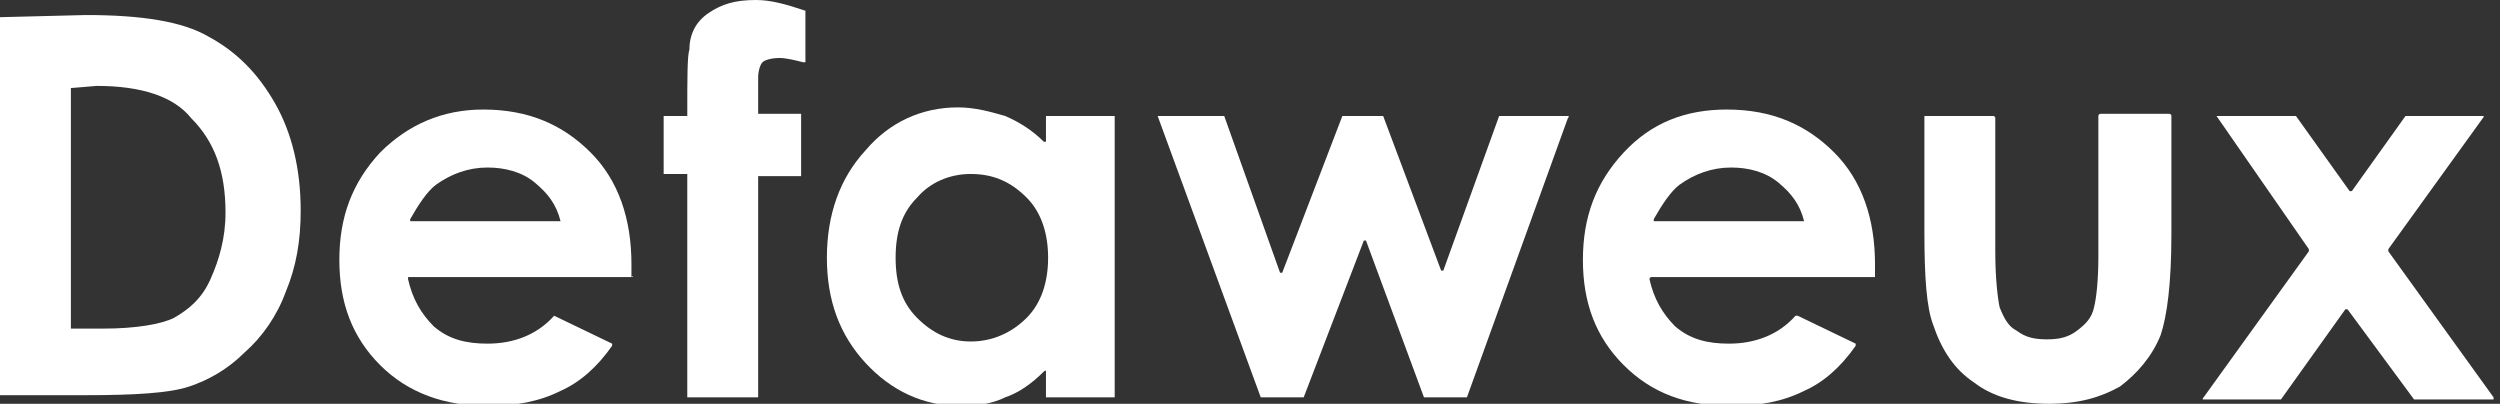 <?xml version="1.0" encoding="utf-8"?>
<!-- Generator: Adobe Illustrator 28.0.0, SVG Export Plug-In . SVG Version: 6.00 Build 0)  -->
<svg version="1.1" id="Calque_1" xmlns="http://www.w3.org/2000/svg" xmlns:xlink="http://www.w3.org/1999/xlink" x="0px" y="0px"
	 viewBox="0 0 116.4 18.8" style="enable-background:new 0 0 116.4 18.8;" xml:space="preserve">
<rect x="0" y="0" width="116.4" height="18.8" fill="#333333" stroke="none"/>
<style type="text/css">
	.st0{fill:#FFFFFF;}
</style>
<path class="st0" d="M0,0.8C0,0.8,0,0.8,0,0.8l4-0.1c2.6,0,4.5,0.3,5.7,1C11,2.4,12,3.4,12.8,4.8c0.8,1.4,1.2,3.1,1.2,5
	c0,1.4-0.2,2.6-0.7,3.8c-0.4,1.1-1.1,2.1-1.9,2.8c-0.8,0.8-1.7,1.3-2.6,1.6c-0.9,0.3-2.5,0.4-4.8,0.4h-4c0,0-0.1,0-0.1,0V0.8z
	 M3.3,4.1v11.1c0,0,0,0.1,0,0.1h1.5c1.5,0,2.7-0.2,3.3-0.5c0.7-0.4,1.3-0.9,1.7-1.8s0.7-1.9,0.7-3.1c0-1.9-0.5-3.3-1.6-4.4
	C8.1,4.5,6.6,4,4.5,4L3.3,4.1C3.4,4,3.3,4.1,3.3,4.1L3.3,4.1z"/>
<path class="st0" d="M29.4,12.9H19c0,0,0,0,0,0.1c0.2,0.9,0.6,1.6,1.2,2.2c0.7,0.6,1.5,0.8,2.5,0.8c1.2,0,2.3-0.4,3.1-1.3
	c0,0,0,0,0,0l2.7,1.3c0,0,0,0.1,0,0.1c-0.7,1-1.5,1.7-2.4,2.1c-1,0.5-2.1,0.7-3.4,0.7c-2,0-3.7-0.6-5-1.9s-1.9-2.9-1.9-4.9
	s0.6-3.6,1.9-5c1.3-1.3,2.9-2,4.8-2c2.1,0,3.7,0.7,5,2c1.3,1.3,1.9,3.1,1.9,5.2L29.4,12.9C29.5,12.8,29.5,12.9,29.4,12.9L29.4,12.9z
	 M26.1,10.3C26.1,10.3,26.2,10.2,26.1,10.3c-0.2-0.8-0.6-1.3-1.2-1.8c-0.6-0.5-1.4-0.7-2.2-0.7c-0.9,0-1.7,0.3-2.4,0.8
	c-0.4,0.3-0.8,0.9-1.2,1.6c0,0,0,0.1,0,0.1L26.1,10.3L26.1,10.3z"/>
<path class="st0" d="M30.9,5.4h1.1c0,0,0,0,0-0.1c0-1.7,0-2.7,0.1-3C32.1,1.6,32.4,1,33,0.6S34.2,0,35.2,0c0.7,0,1.4,0.2,2.3,0.5
	c0,0,0,0,0,0v2.4c0,0,0,0-0.1,0c-0.4-0.1-0.8-0.2-1.1-0.2c-0.4,0-0.7,0.1-0.8,0.2c-0.1,0.1-0.2,0.4-0.2,0.7v1.6c0,0,0,0.1,0,0.1h2
	c0,0,0,0,0,0.1v2.7c0,0,0,0.1,0,0.1h-2c0,0,0,0,0,0.1v10.2c0,0,0,0,0,0H32c0,0,0,0,0,0V8.2c0,0,0-0.1,0-0.1h-1.1c0,0,0,0,0-0.1
	L30.9,5.4C30.8,5.4,30.8,5.4,30.9,5.4L30.9,5.4z"/>
<path class="st0" d="M48.7,5.4h3.2c0,0,0,0,0,0.1v13c0,0,0,0,0,0h-3.2c0,0,0,0,0,0v-1.2c0,0,0-0.1-0.1,0c-0.6,0.6-1.2,1-1.8,1.2
	c-0.6,0.3-1.3,0.4-2.1,0.4c-1.7,0-3.2-0.7-4.4-2c-1.2-1.3-1.8-2.9-1.8-4.9s0.6-3.7,1.8-5C41.4,5.7,42.9,5,44.6,5
	c0.8,0,1.5,0.2,2.2,0.4c0.7,0.3,1.3,0.7,1.8,1.2c0,0,0.1,0,0.1,0L48.7,5.4C48.7,5.4,48.7,5.4,48.7,5.4z M45.2,8.1
	c-1,0-1.9,0.4-2.5,1.1c-0.7,0.7-1,1.6-1,2.8s0.3,2.1,1,2.8s1.5,1.1,2.5,1.1s1.9-0.4,2.6-1.1c0.7-0.7,1-1.7,1-2.8s-0.3-2.1-1-2.8
	S46.3,8.1,45.2,8.1"/>
<path class="st0" d="M53.9,5.4H57c0,0,0,0,0,0l2.6,7.3c0,0,0.1,0,0.1,0l2.8-7.3c0,0,0,0,0,0h1.9c0,0,0,0,0,0l2.7,7.2
	c0,0,0.1,0,0.1,0l2.6-7.2c0,0,0,0,0,0H73c0,0,0.1,0,0,0.1l-4.7,13c0,0,0,0,0,0h-2c0,0,0,0,0,0l-2.7-7.3c0,0-0.1,0-0.1,0l-2.8,7.3
	c0,0,0,0,0,0h-2c0,0,0,0,0,0L53.9,5.4C53.8,5.4,53.9,5.4,53.9,5.4L53.9,5.4z"/>
<path class="st0" d="M87.3,12.9H76.9c0,0-0.1,0-0.1,0.1c0.2,0.9,0.6,1.6,1.2,2.2c0.7,0.6,1.5,0.8,2.5,0.8c1.2,0,2.3-0.4,3.1-1.3
	c0,0,0,0,0.1,0l2.7,1.3c0,0,0,0.1,0,0.1c-0.7,1-1.5,1.7-2.4,2.1c-1,0.5-2.1,0.7-3.4,0.7c-2.1,0-3.7-0.6-5-1.9s-1.9-2.9-1.9-4.9
	s0.6-3.6,1.9-5s2.9-2,4.8-2c2.1,0,3.7,0.7,5,2c1.3,1.3,1.9,3.1,1.9,5.2L87.3,12.9C87.3,12.8,87.3,12.9,87.3,12.9L87.3,12.9z
	 M84,10.3C84,10.3,84.1,10.2,84,10.3c-0.2-0.8-0.6-1.3-1.2-1.8c-0.6-0.5-1.4-0.7-2.2-0.7c-0.9,0-1.7,0.3-2.4,0.8
	c-0.4,0.3-0.8,0.9-1.2,1.6c0,0,0,0.1,0,0.1L84,10.3L84,10.3z"/>
<path class="st0" d="M89.6,5.4h3.2c0,0,0.1,0,0.1,0.1v6.2c0,1.2,0.1,2.1,0.2,2.6c0.2,0.5,0.4,0.9,0.8,1.1c0.4,0.3,0.8,0.4,1.4,0.4
	s1-0.1,1.4-0.4s0.7-0.6,0.8-1.1c0.1-0.4,0.2-1.2,0.2-2.4V5.4c0,0,0-0.1,0.1-0.1h3.2c0,0,0.1,0,0.1,0.1v5.5c0,2.3-0.2,3.8-0.5,4.7
	c-0.4,1-1.1,1.8-1.9,2.4c-0.9,0.5-1.9,0.8-3.3,0.8c-1.4,0-2.6-0.3-3.5-1c-0.9-0.6-1.5-1.5-1.9-2.7c-0.3-0.8-0.4-2.2-0.4-4.3
	L89.6,5.4C89.6,5.4,89.6,5.4,89.6,5.4L89.6,5.4z"/>
<path class="st0" d="M103.2,5.4h3.7c0,0,0,0,0,0l2.5,3.5c0,0,0.1,0,0.1,0l2.5-3.5c0,0,0,0,0,0h3.6c0,0,0.1,0,0,0.1l-4.4,6.1
	c0,0,0,0,0,0.1l4.9,6.8c0,0,0,0.1,0,0.1h-3.7c0,0,0,0,0,0l-3.1-4.2c0,0-0.1,0-0.1,0l-3,4.2c0,0,0,0,0,0h-3.6c0,0-0.1,0,0-0.1
	l4.9-6.8c0,0,0,0,0-0.1L103.2,5.4C103.2,5.4,103.2,5.4,103.2,5.4z"/>
</svg>
